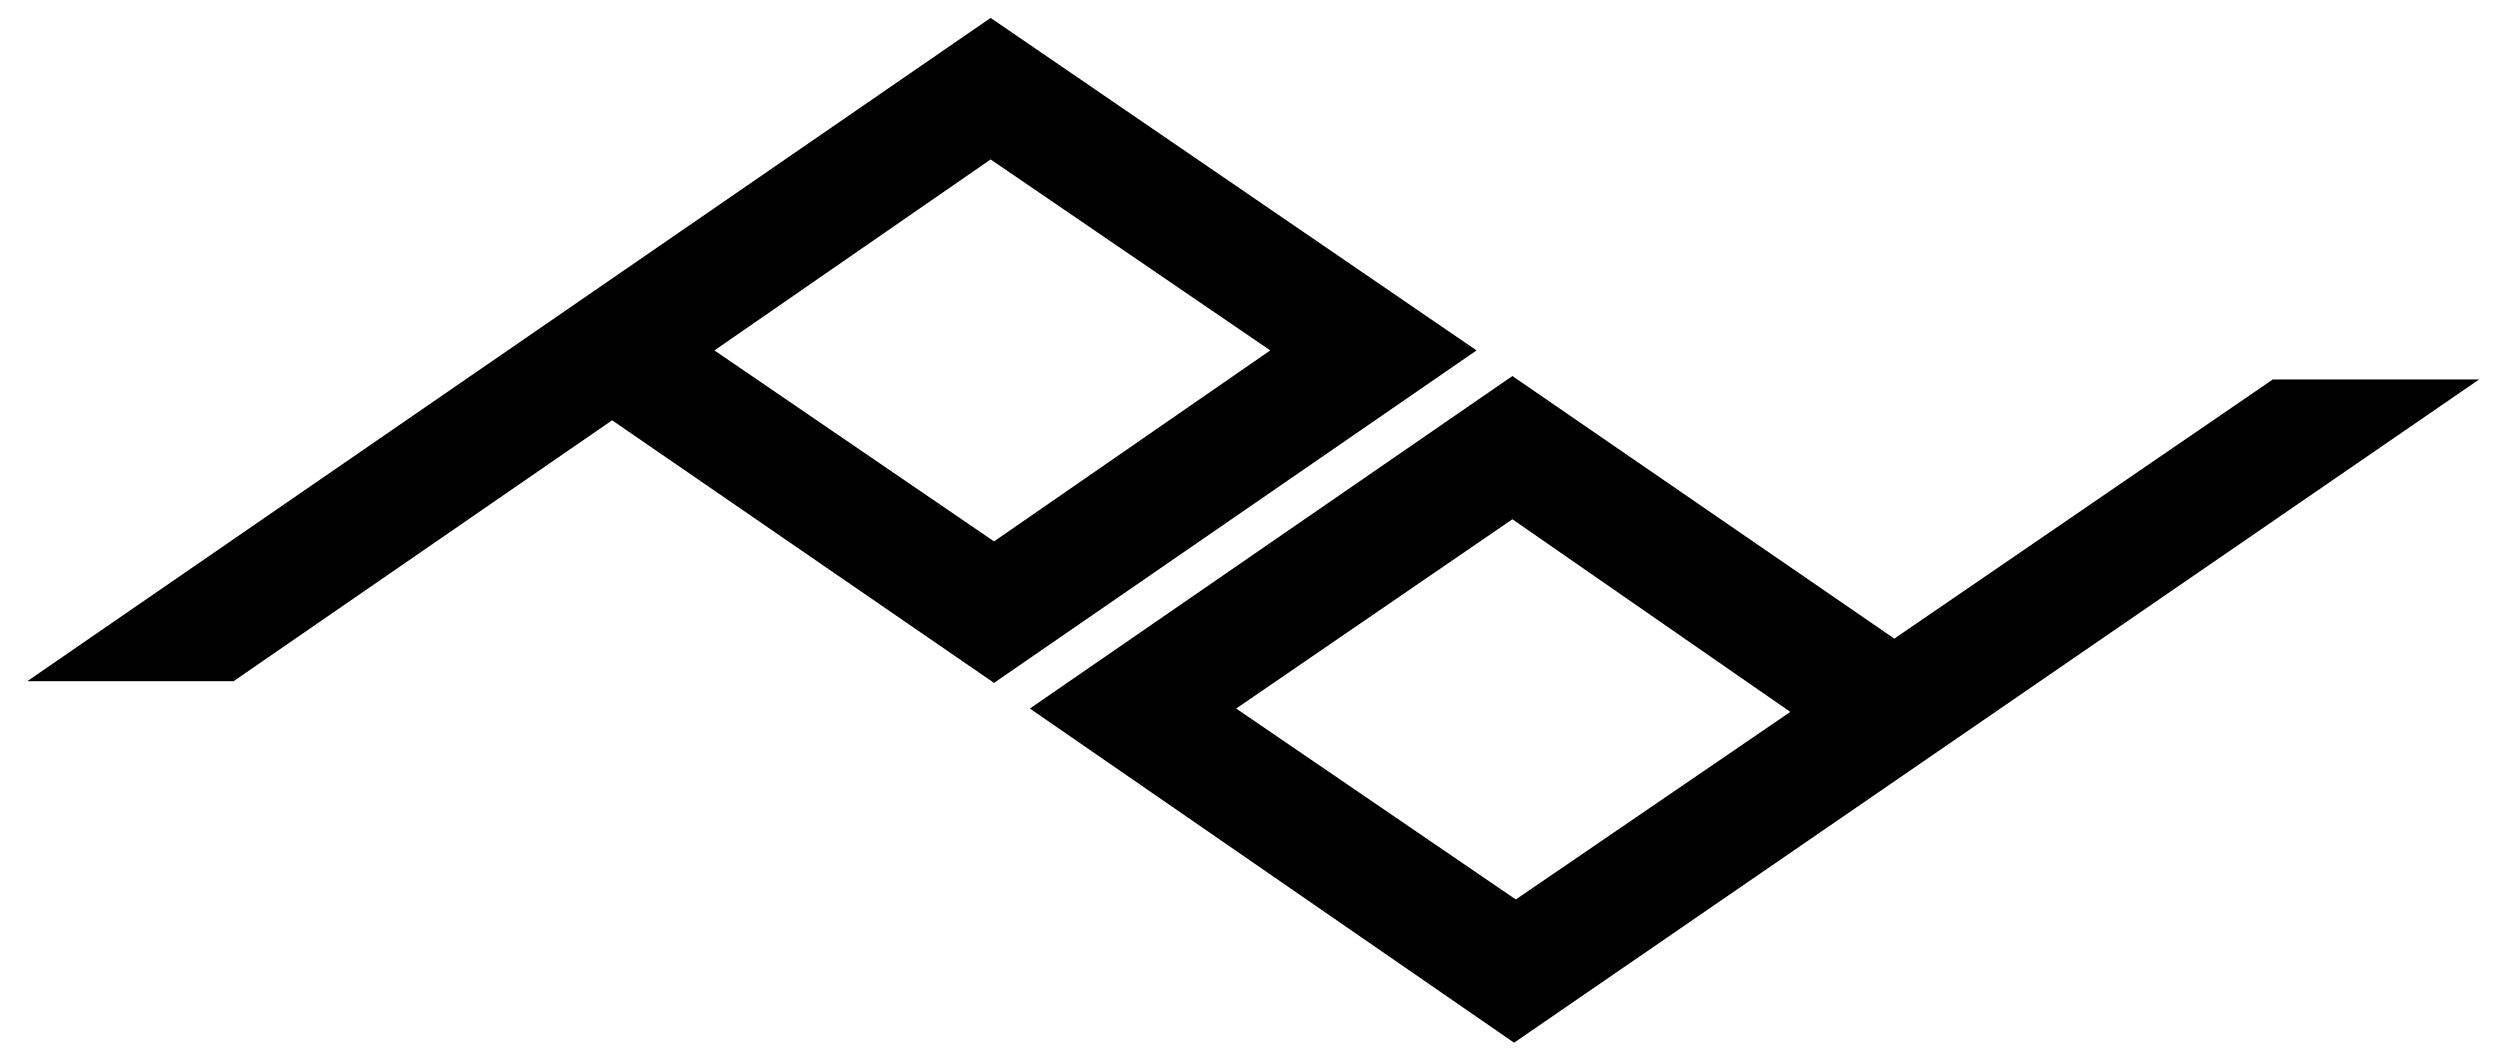 <svg xmlns="http://www.w3.org/2000/svg" width="85" height="36" viewBox="0 0 85 36" fill="none"><path d="M84.291 12.901H77.276L64.407 21.713L51.421 12.785L35.016 24.09L51.479 35.452L84.291 12.901ZM51.537 30.582L42.03 24.09L51.421 17.655L60.871 24.205L51.537 30.582Z" fill="black"></path><path d="M50.203 11.914L33.681 0.609L0.928 23.16H7.942L20.812 14.29L33.797 23.218L50.203 11.914ZM33.681 5.421L43.189 11.914L33.797 18.407L24.29 11.914L33.681 5.421Z" fill="black"></path></svg>